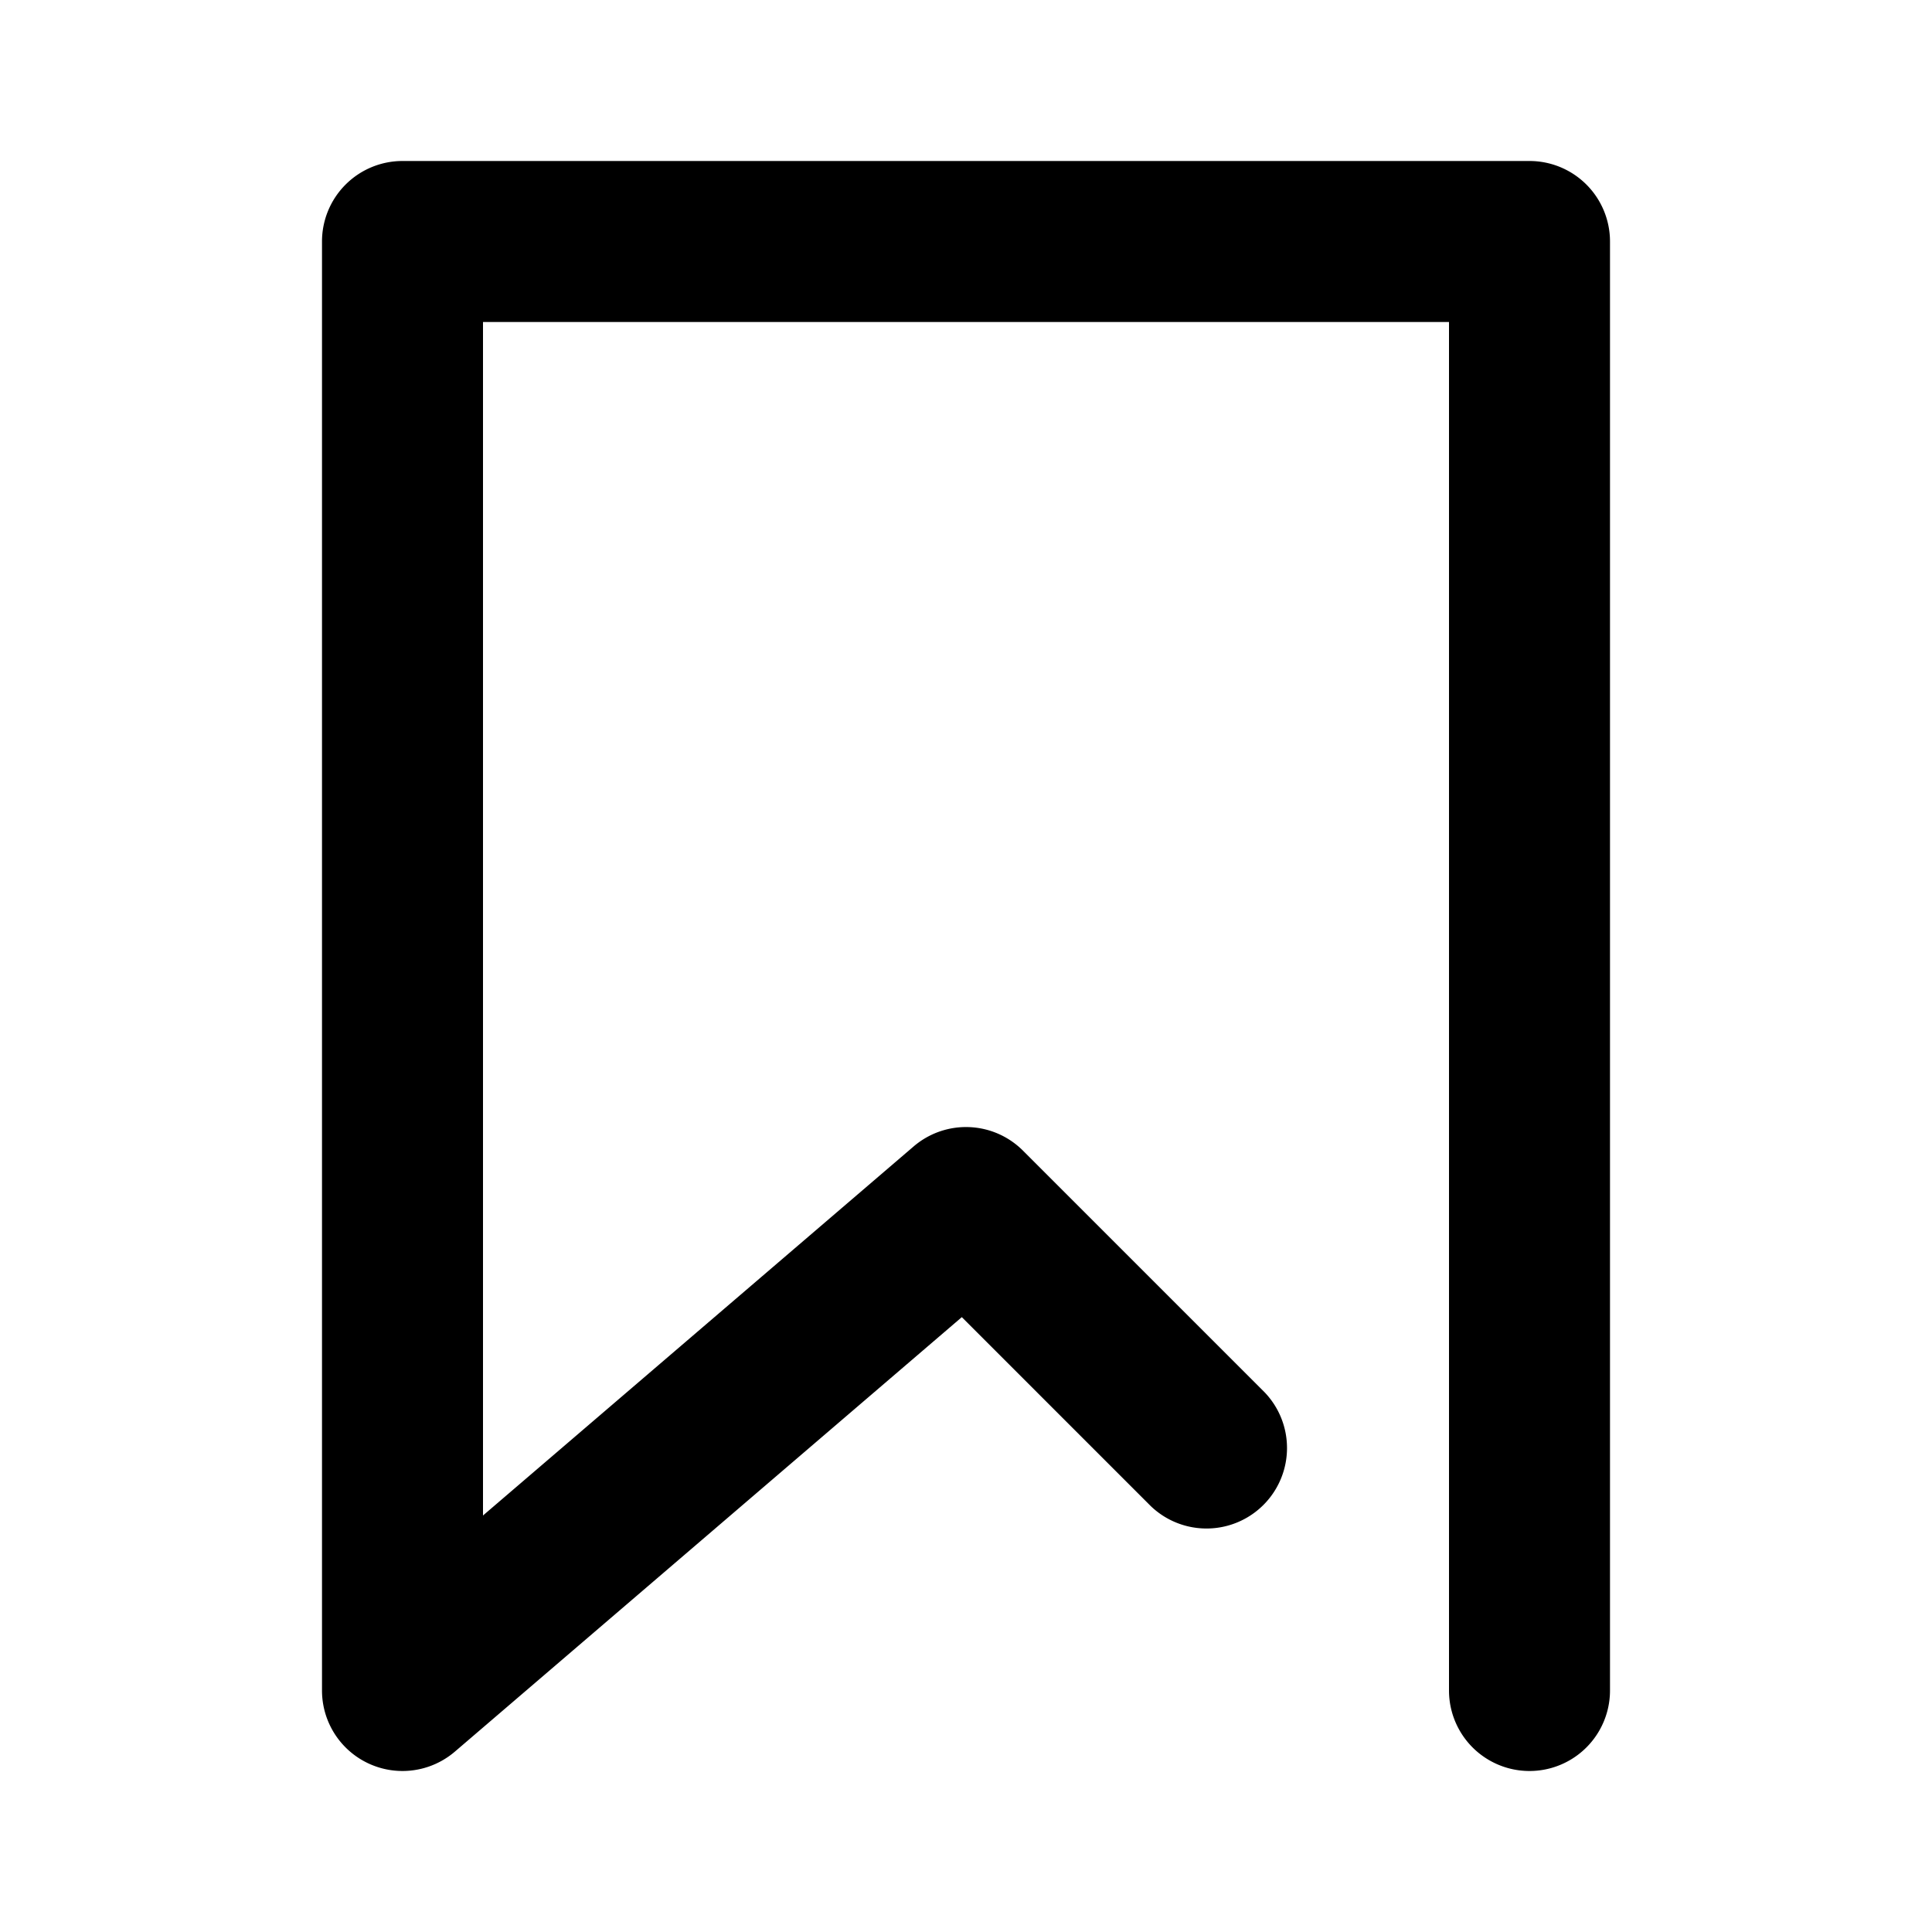 <svg width="24" height="24" xmlns="http://www.w3.org/2000/svg"><path d="M6 18.826l5.35-4.585a1 1 0 011.357.052l3 3a1 1 0 01-1.414 1.414l-2.345-2.345-6.297 5.397A1 1 0 014 21V3a1 1 0 011-1h14a1 1 0 011 1v18a1 1 0 01-2 0V4H6v14.826z"/></svg>